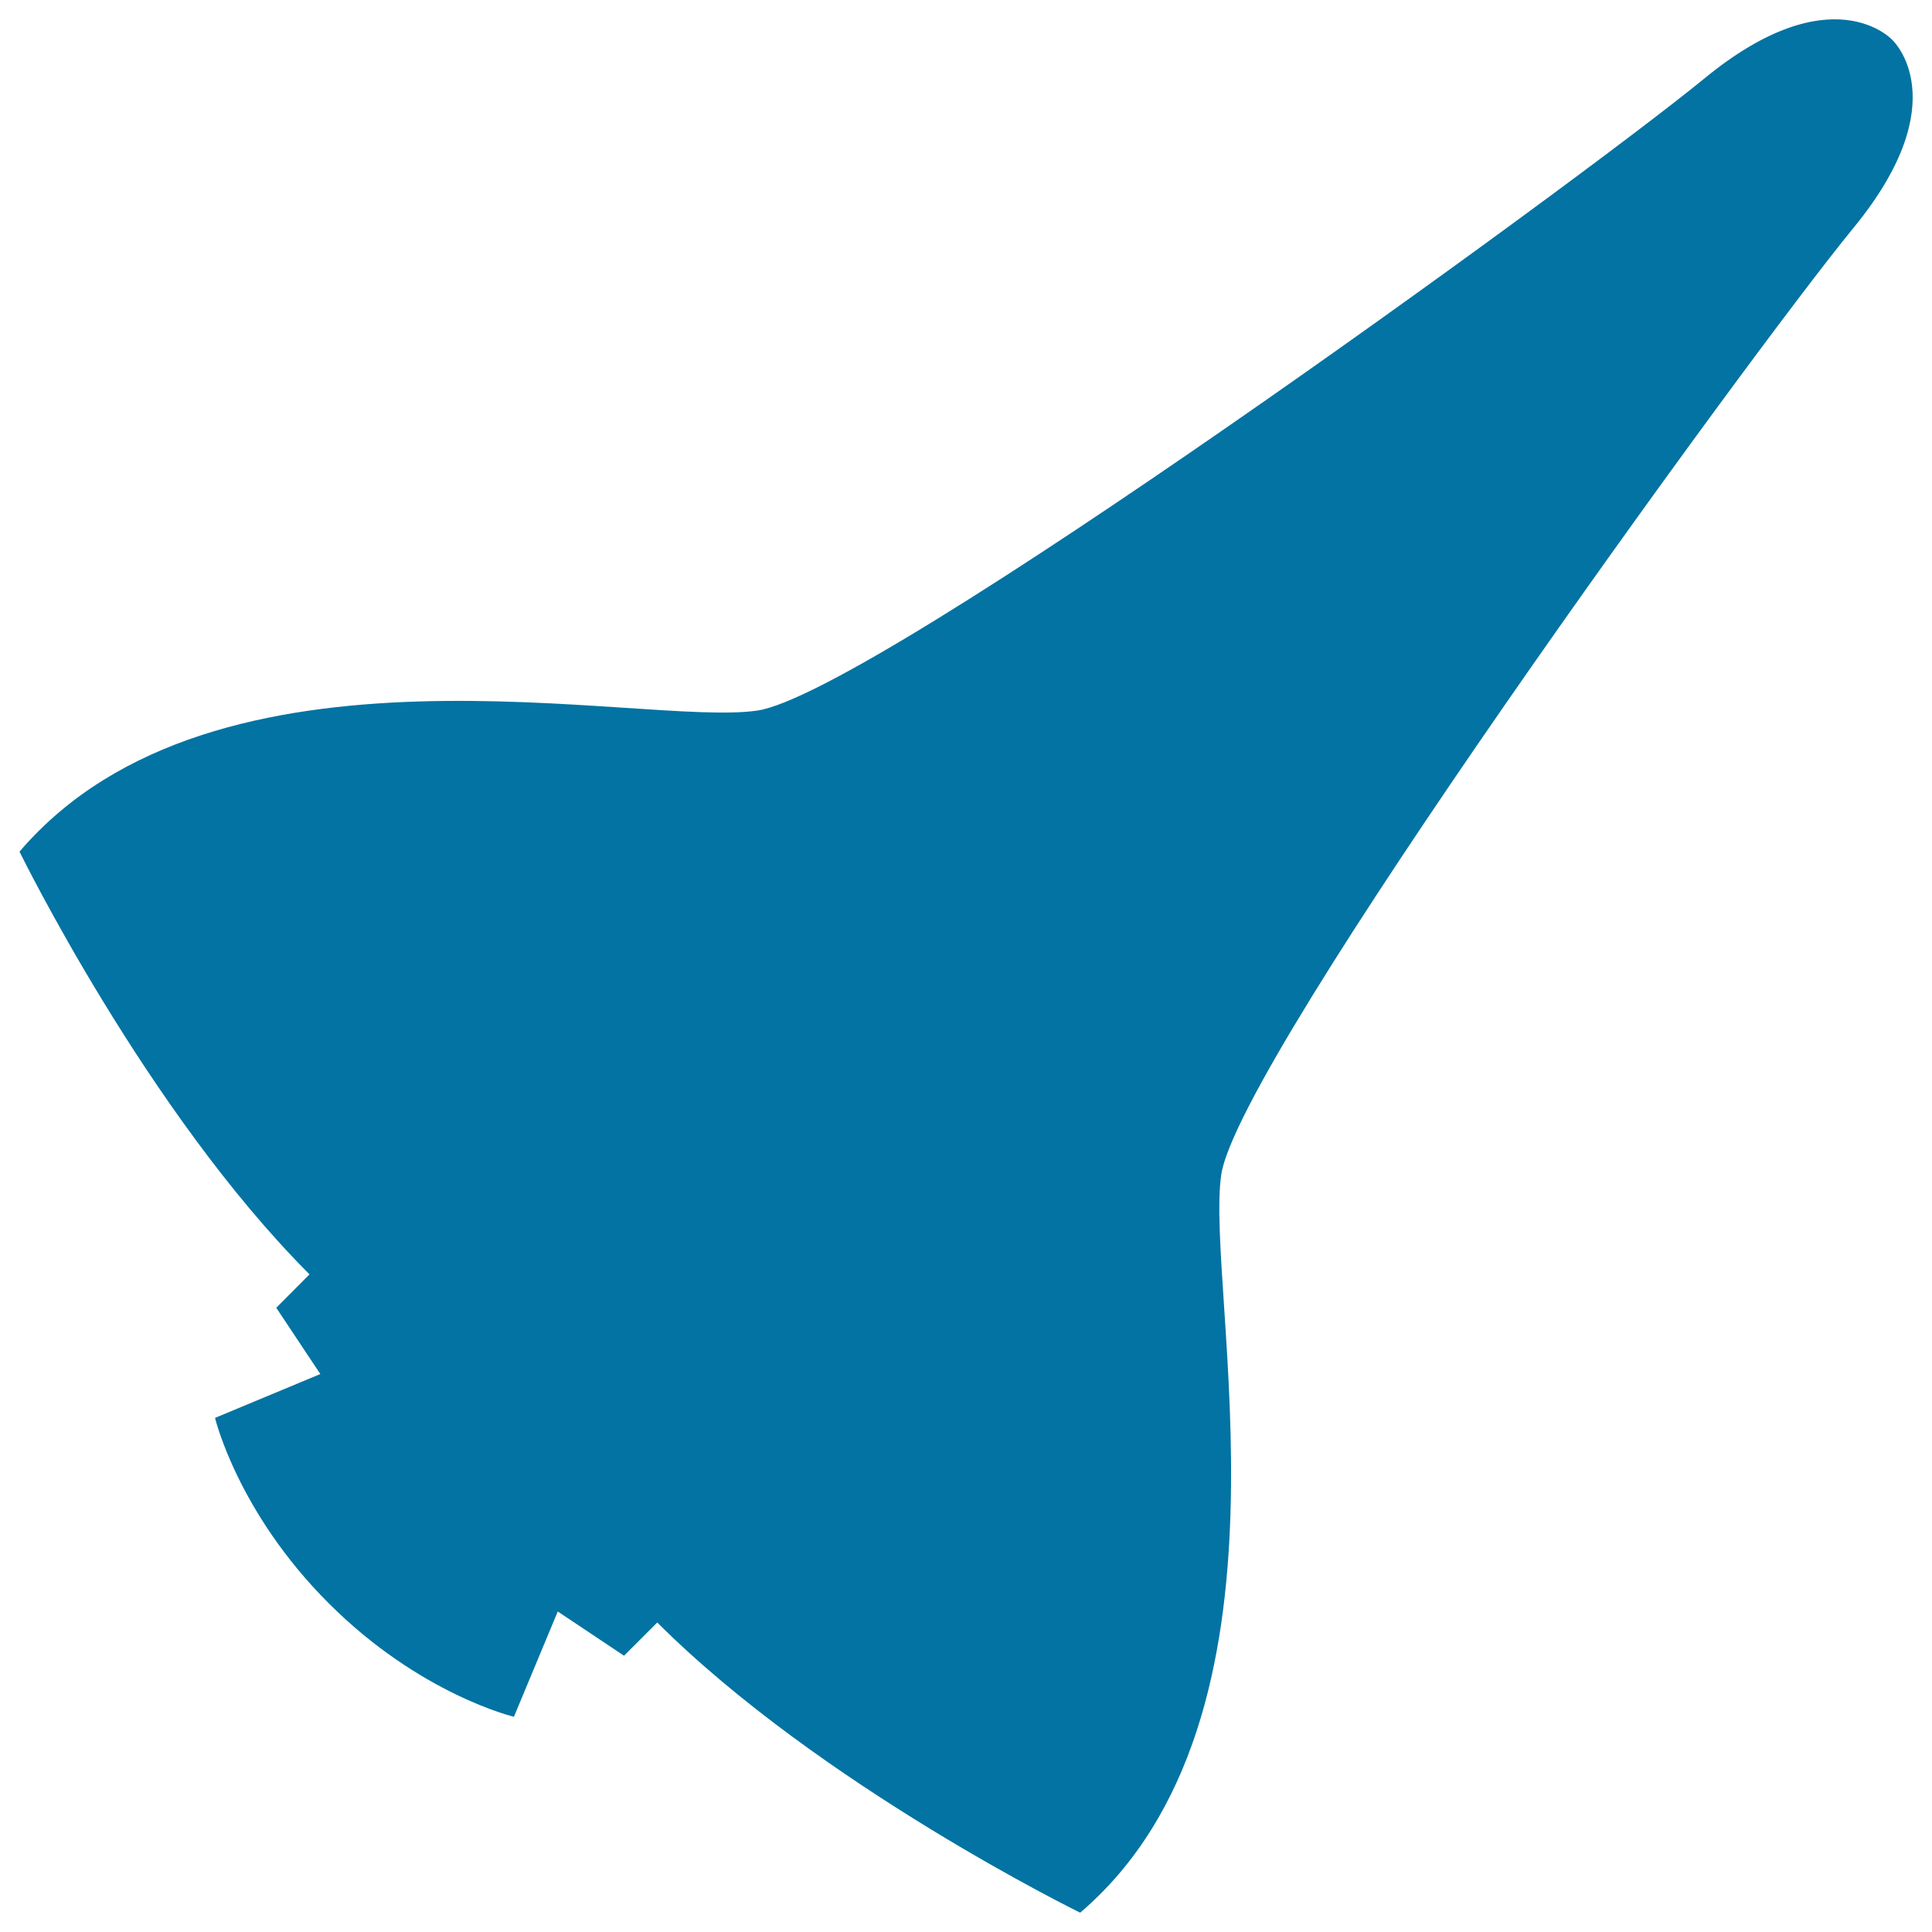 <svg xmlns="http://www.w3.org/2000/svg" viewBox="0 0 1000 1000" style="fill:#0273a2">
<title>Jet Shape SVG icon</title>
<g><path d="M959.4,117.9c54.1-66,20-97.3,20-97.3s-31.3-34.1-97.2,20c-66,54.1-430.1,318.6-490.3,327.2c-60.1,8.8-280.3-45.7-381.8,73c0,0,65.7,134.4,150.1,218.8L143,676.9l22.8,34.3l-54.5,22.7c0,0,11.6,48.8,58.8,95.9c47.1,47.2,95.9,58.8,95.9,58.8l22.7-54.5l34.3,22.9l17.2-17.2C424.7,924.2,559.1,990,559.1,990c118.7-101.5,64.4-321.7,73-381.9C640.7,548,905.3,183.8,959.4,117.9z"/></g>
</svg>